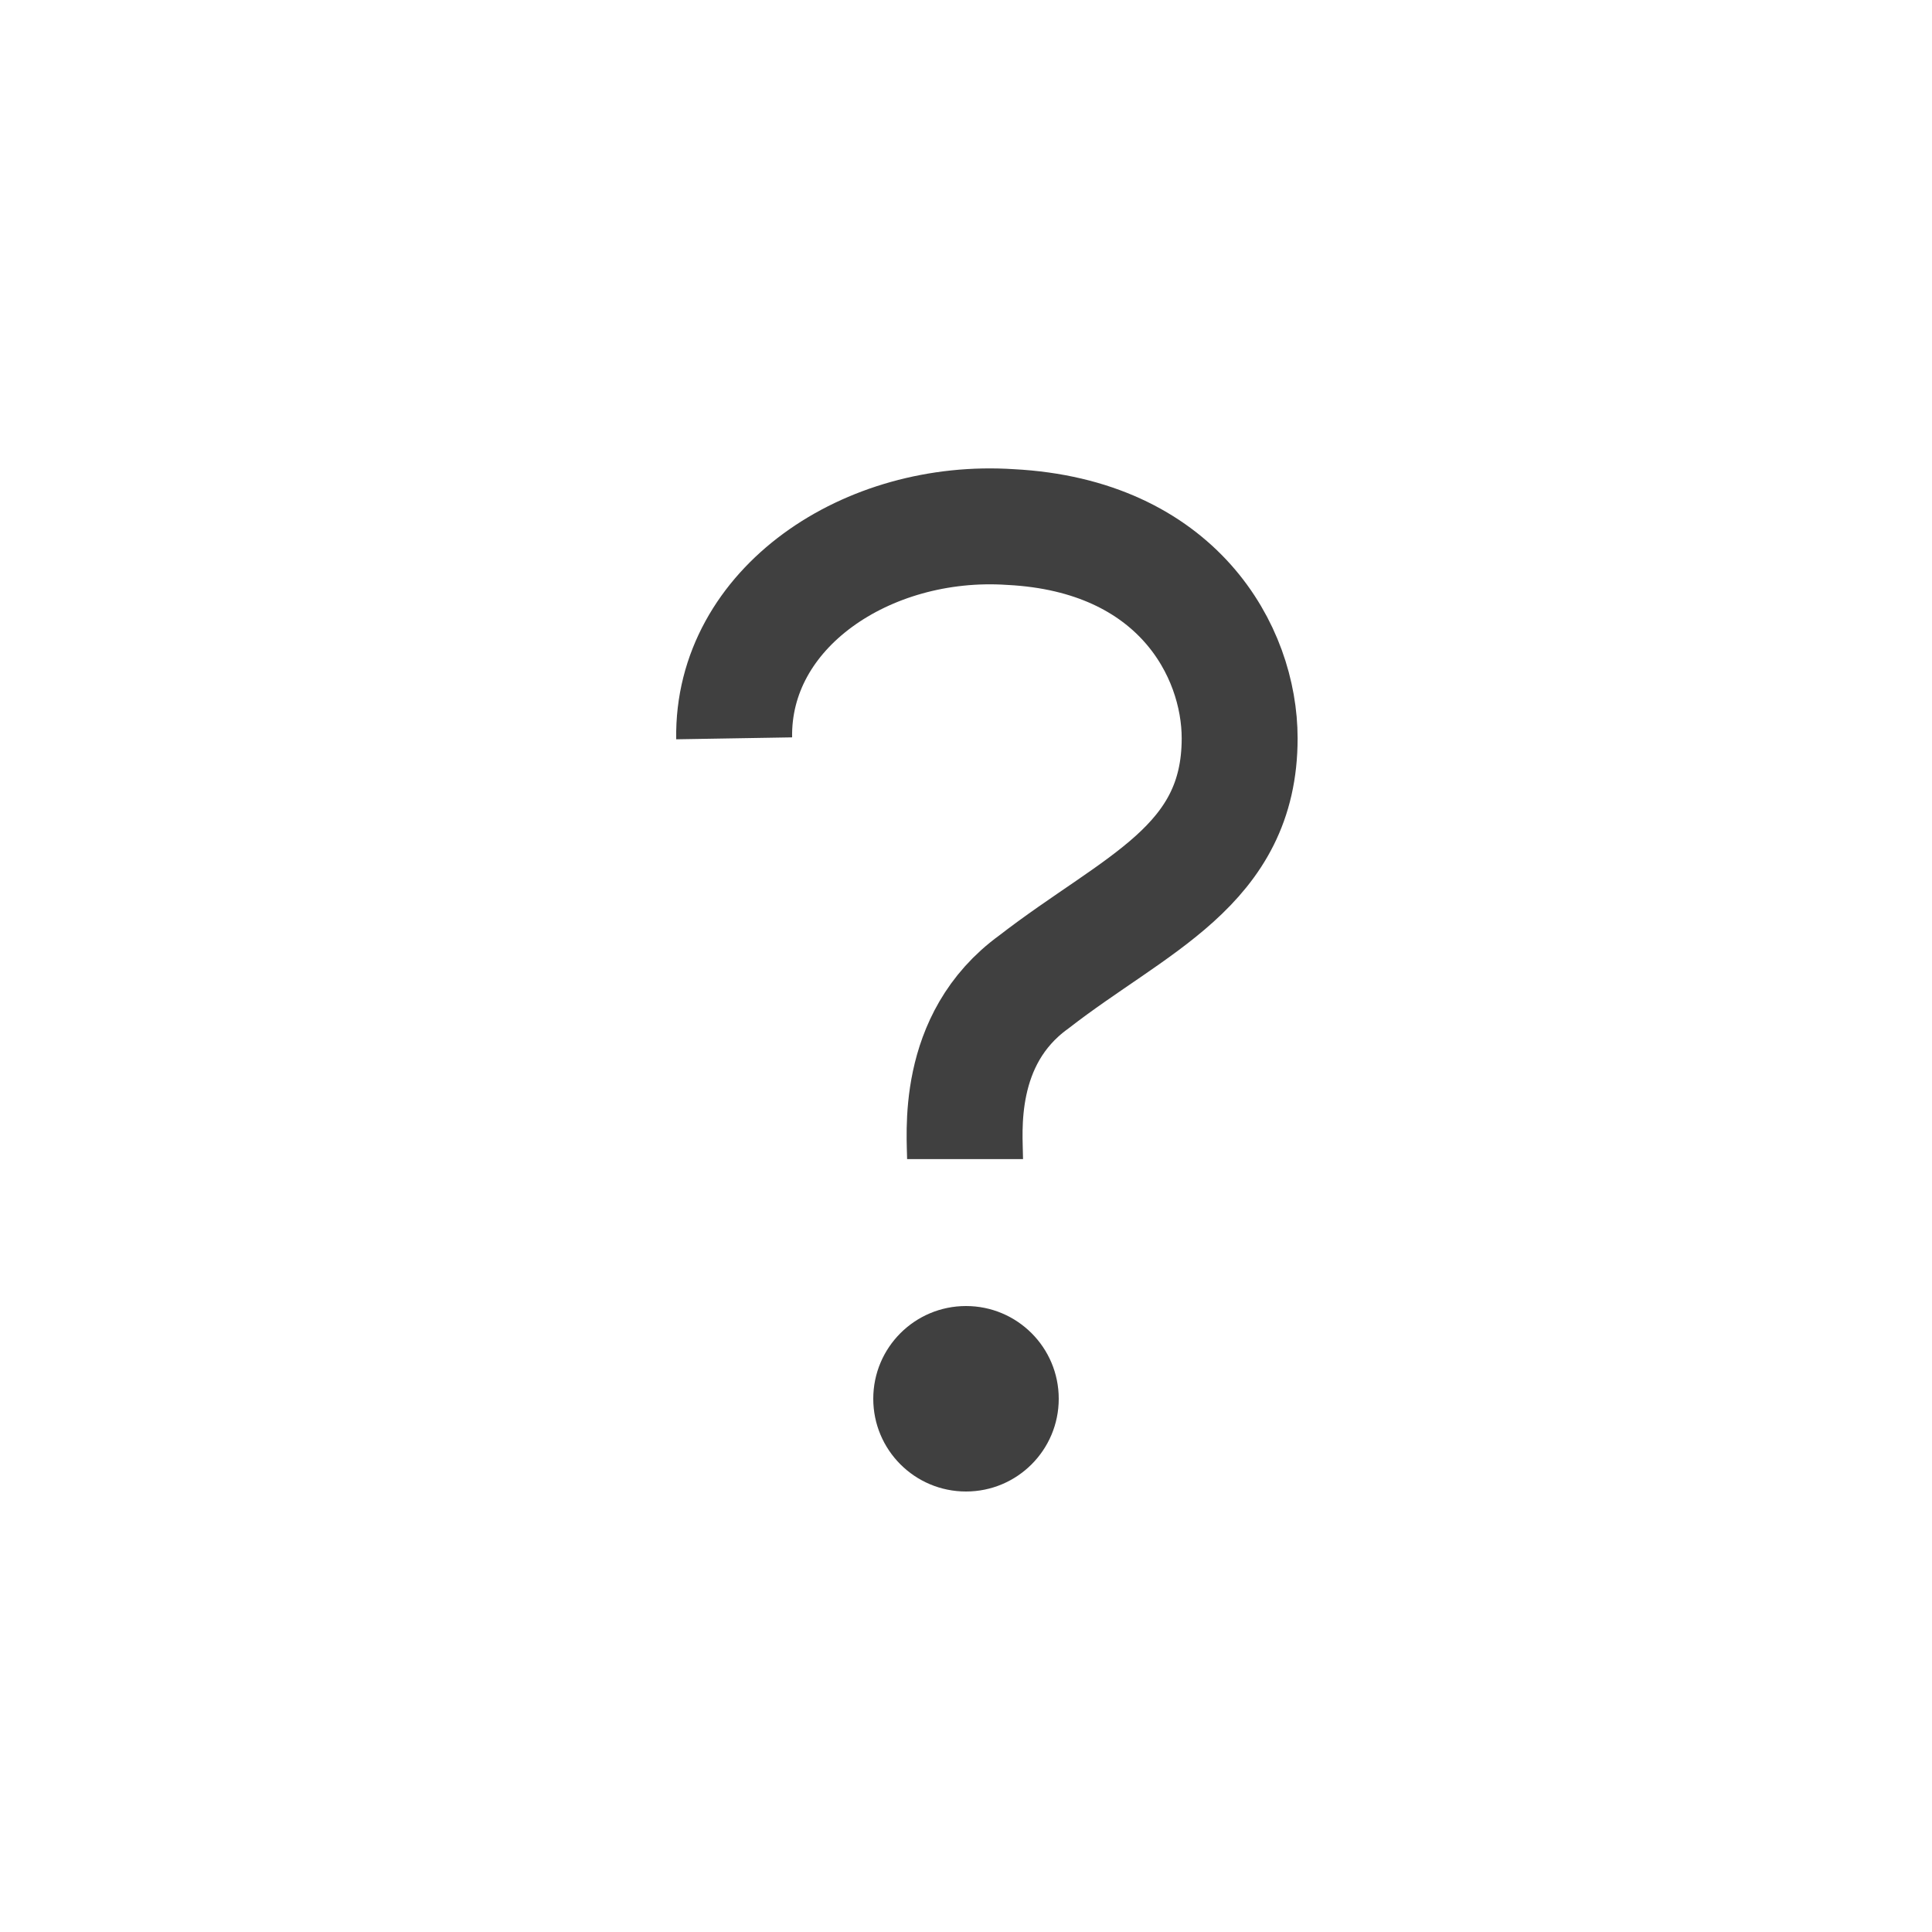 <?xml version="1.0" encoding="UTF-8"?> <!-- Generated by Pixelmator Pro 3.4.1 --> <svg xmlns="http://www.w3.org/2000/svg" width="25" height="25" viewBox="0 0 25 25"> <g id="Group"> <g id="g1"> <g id="g2"> <path id="Path" fill="none" stroke="#404040" stroke-width="1.5" d="M 12.488 14.999 C 12.488 14.689 12.349 13.451 13.377 12.707 C 14.691 11.688 16.041 11.211 16.041 9.554 C 16.041 8.426 15.232 6.931 13.076 6.82 C 11.221 6.697 9.472 7.867 9.5 9.554"></path> <path id="path1" fill="#404040" fill-rule="evenodd" stroke="none" d="M 13.7 18.1 C 13.7 18.763 13.163 19.3 12.5 19.3 C 11.837 19.3 11.3 18.763 11.3 18.1 C 11.3 17.437 11.837 16.9 12.5 16.9 C 13.163 16.9 13.7 17.437 13.7 18.1 Z"></path> </g> </g> </g> </svg> 